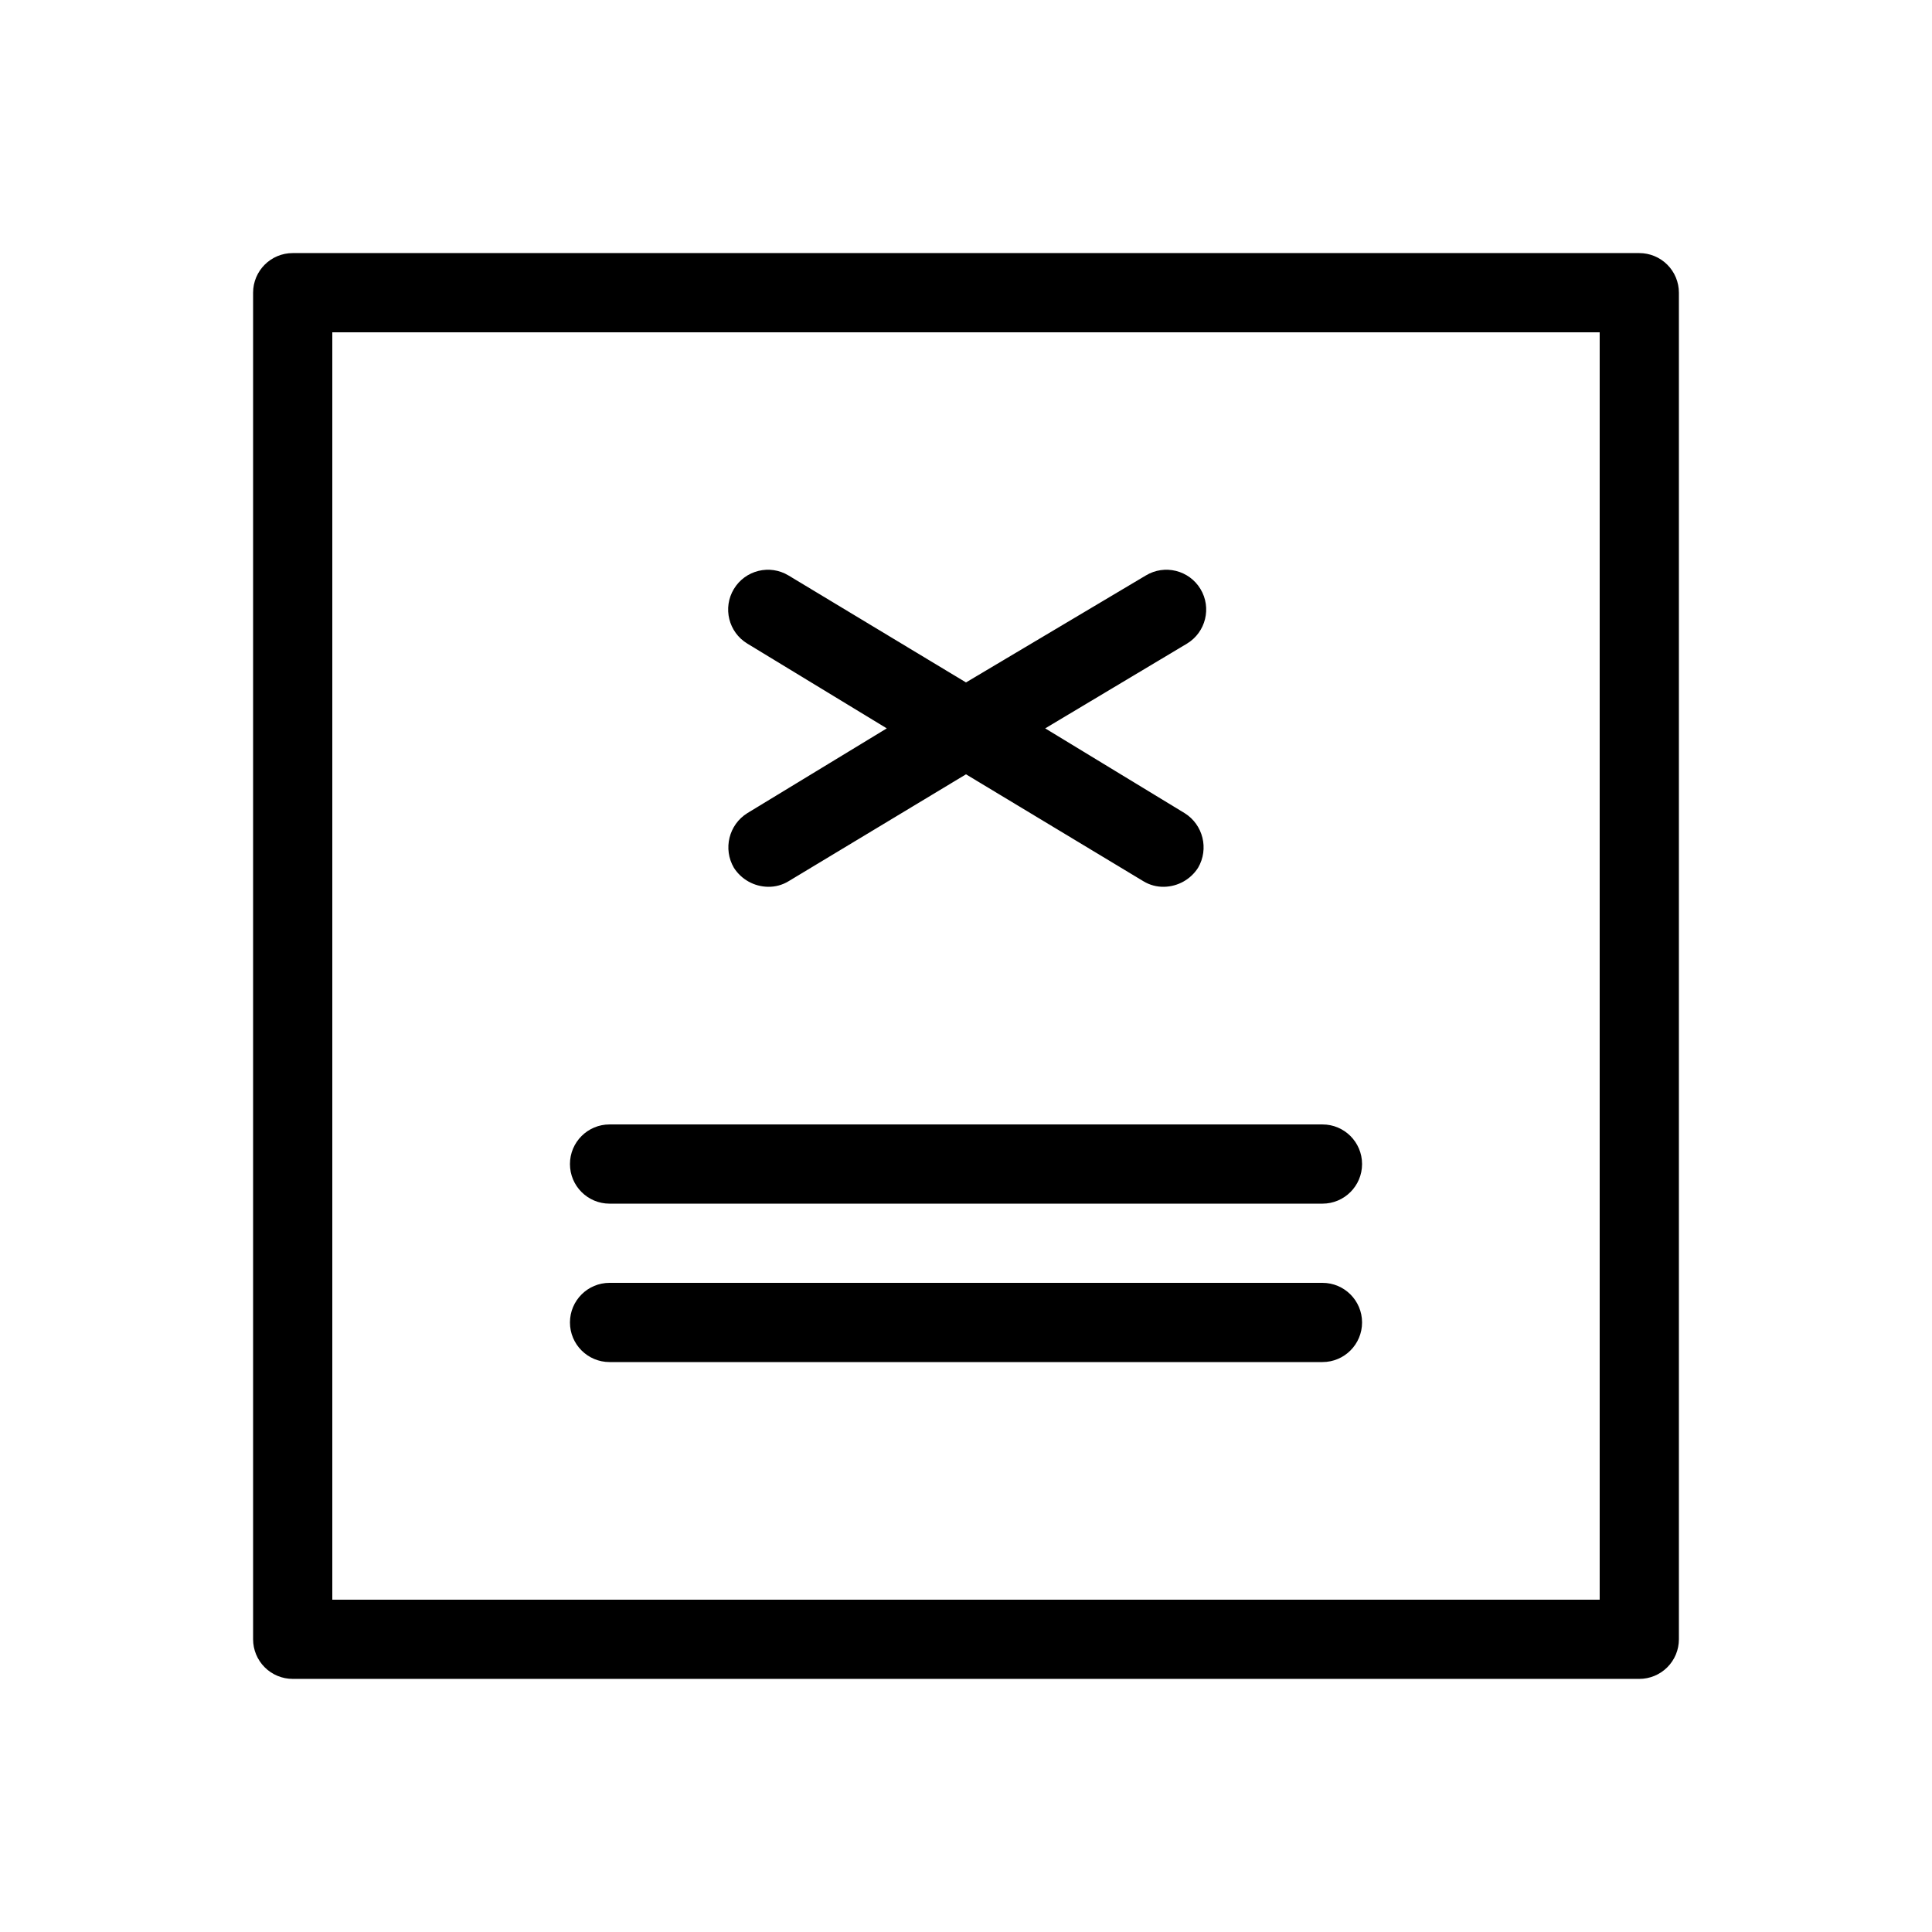 <?xml version="1.0" encoding="UTF-8"?>
<!-- Uploaded to: ICON Repo, www.svgrepo.com, Generator: ICON Repo Mixer Tools -->
<svg fill="#000000" width="800px" height="800px" version="1.1" viewBox="144 144 512 512" xmlns="http://www.w3.org/2000/svg">
 <g>
  <path d="m578.43 211.07h-356.86c-5.797 0-10.496 4.699-10.496 10.496v356.86c0 2.785 1.105 5.453 3.074 7.422s4.637 3.074 7.422 3.074h356.86c2.785 0 5.453-1.105 7.422-3.074s3.074-4.637 3.074-7.422v-356.86c0-2.785-1.105-5.453-3.074-7.422s-4.637-3.074-7.422-3.074zm-10.496 356.86h-335.87v-335.87h335.87z"/>
  <path d="m305.54 504.96h188.93-0.004c5.797 0 10.496-4.699 10.496-10.496 0-5.797-4.699-10.496-10.496-10.496h-188.93 0.004c-5.797 0-10.496 4.699-10.496 10.496 0 5.797 4.699 10.496 10.496 10.496z"/>
  <path d="m305.54 462.98h188.93-0.004c5.797 0 10.496-4.699 10.496-10.496s-4.699-10.496-10.496-10.496h-188.93 0.004c-5.797 0-10.496 4.699-10.496 10.496s4.699 10.496 10.496 10.496z"/>
  <path d="m338.49 373.97c1.973 3.086 5.363 4.981 9.027 5.039 1.922 0.039 3.816-0.469 5.457-1.473l47.023-28.336 47.023 28.34-0.004-0.004c1.645 1.004 3.535 1.512 5.461 1.473 3.66-0.059 7.051-1.953 9.023-5.039 2.926-5 1.344-11.418-3.566-14.484l-36.945-22.461 37.574-22.461c4.984-3.016 6.582-9.5 3.57-14.484-3.016-4.988-9.5-6.586-14.484-3.57l-47.652 28.34-47.023-28.34c-4.984-3.016-11.469-1.418-14.484 3.57-3.016 4.984-1.418 11.469 3.566 14.484l36.949 22.461-36.949 22.461c-4.91 3.066-6.492 9.484-3.566 14.484z"/>
 </g>
</svg>